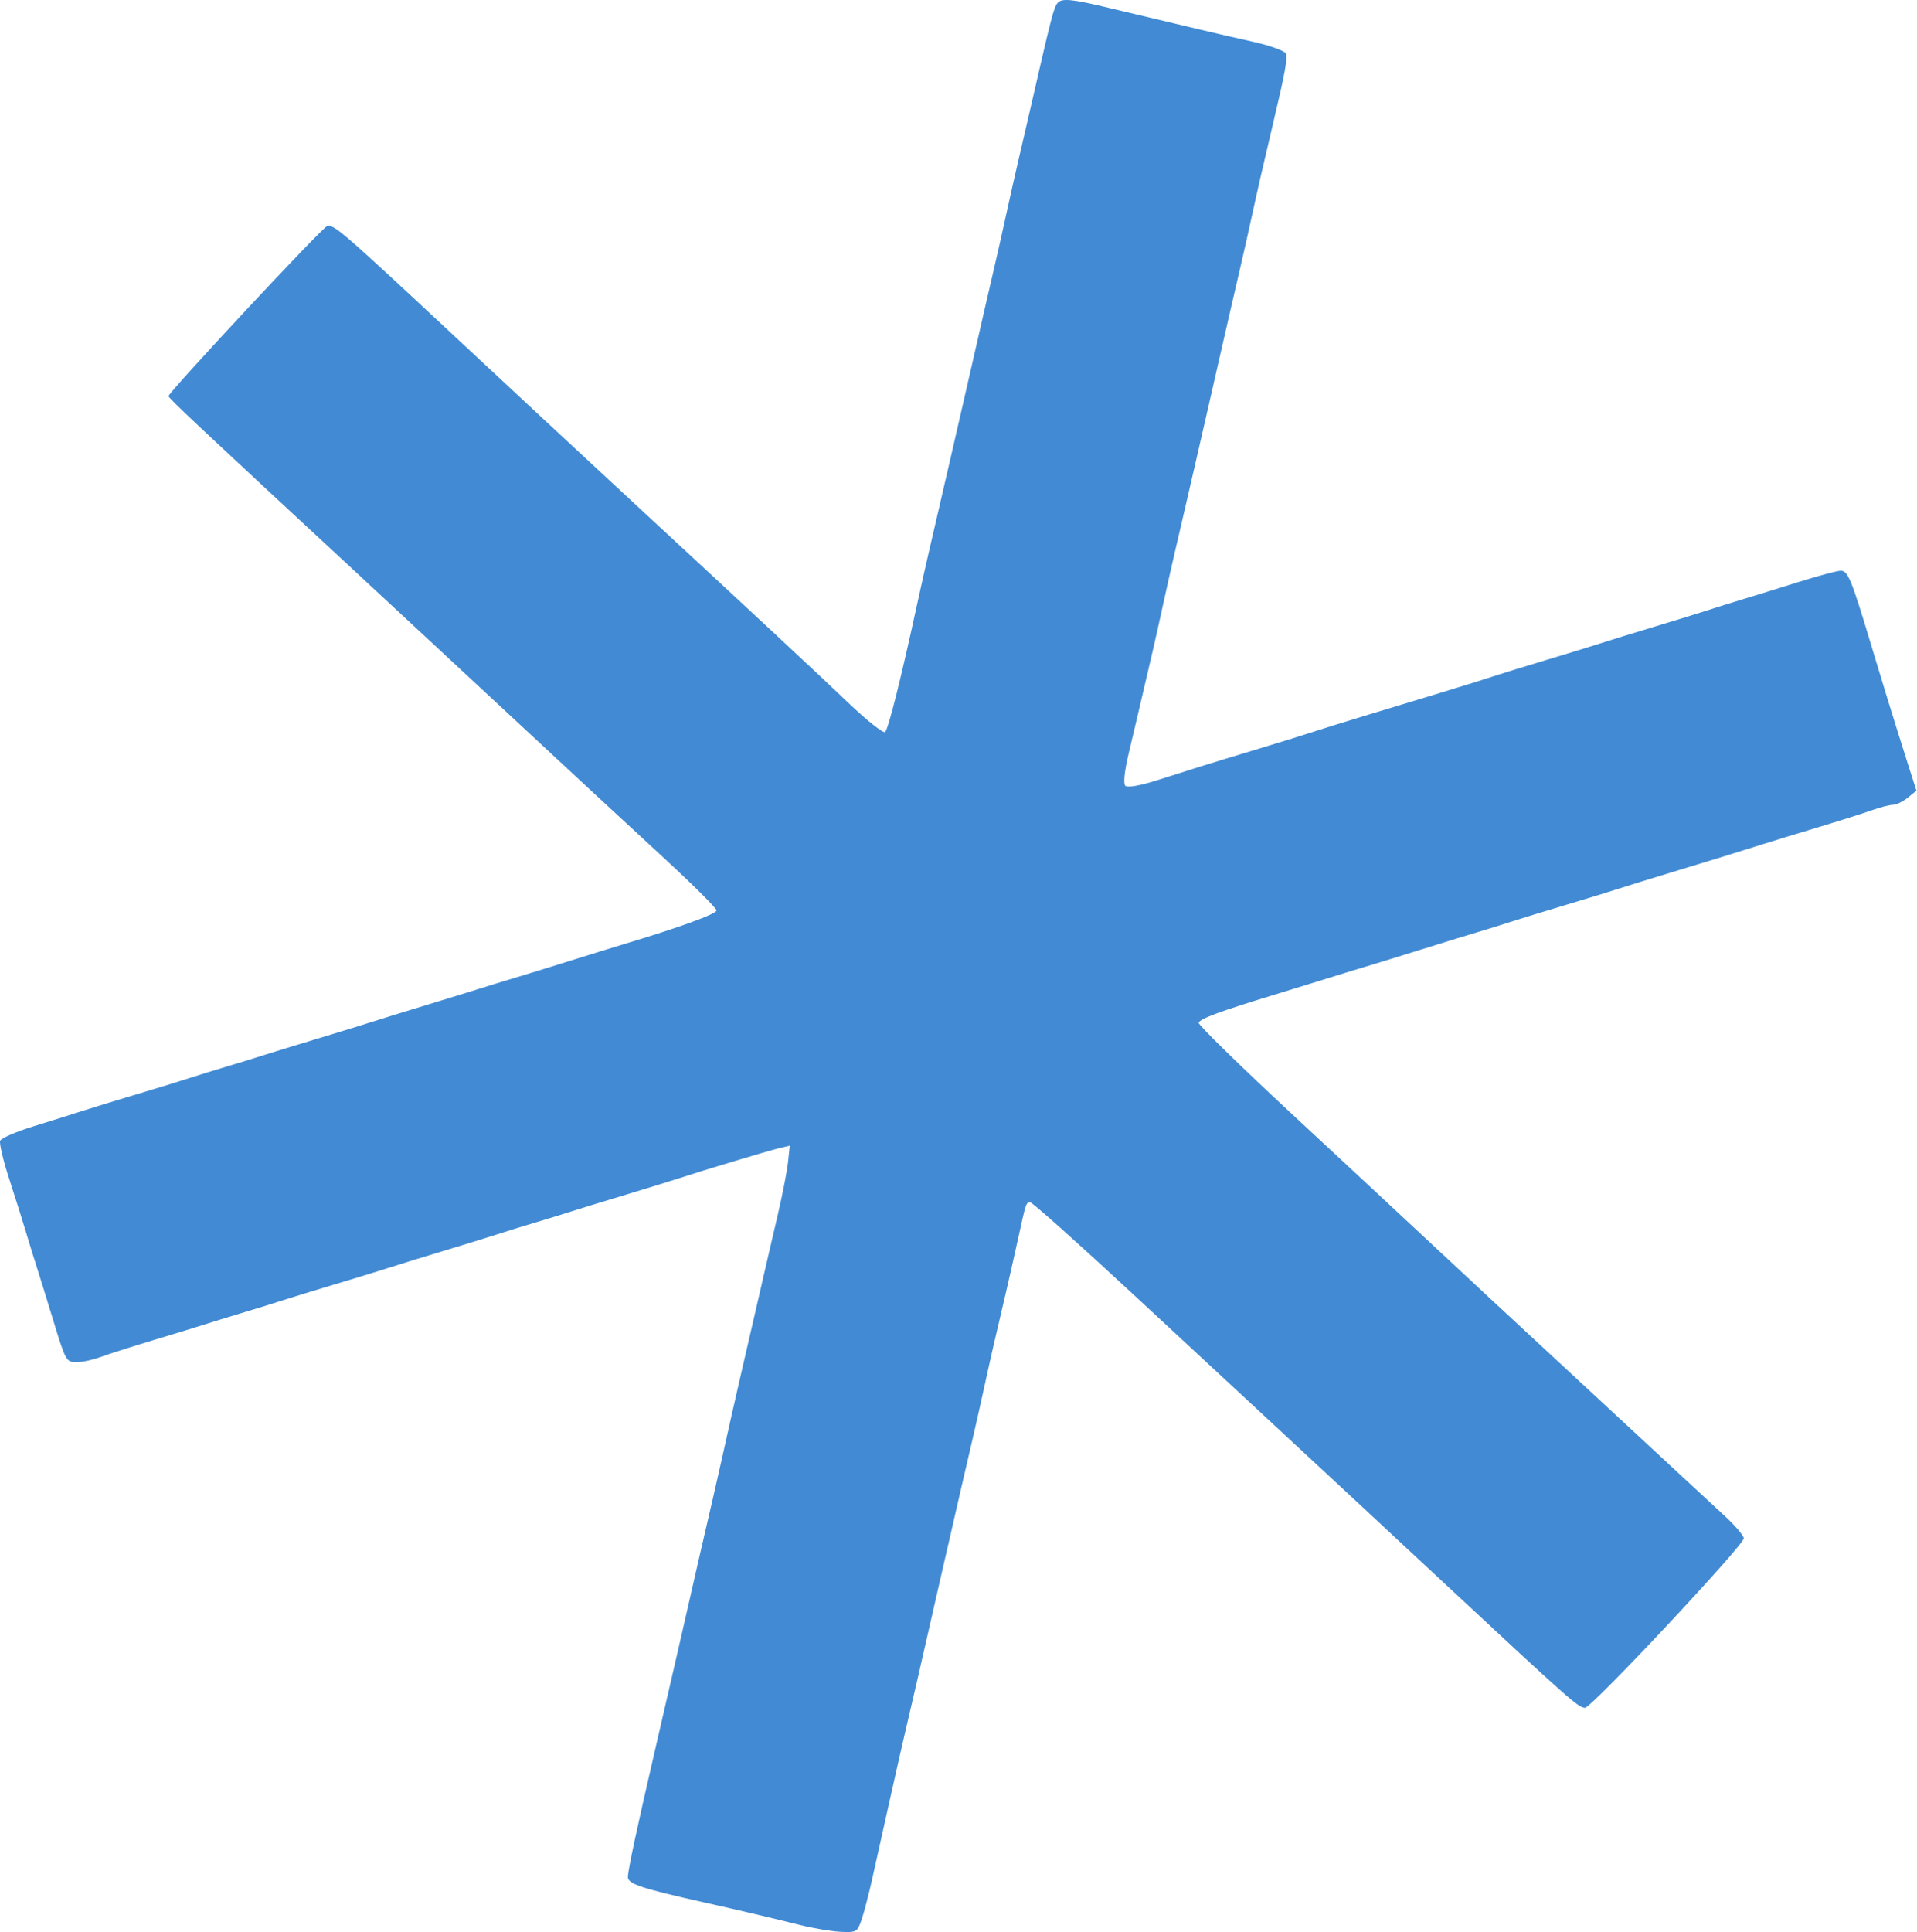 <?xml version="1.0" encoding="UTF-8"?> <svg xmlns="http://www.w3.org/2000/svg" width="516" height="520" viewBox="0 0 516 520" fill="none"> <path fill-rule="evenodd" clip-rule="evenodd" d="M284.66 0.816C283.572 2.22 283.153 3.855 276.97 30.84C276.183 34.275 274.853 40.01 274.016 43.585C273.178 47.16 271.761 53.46 270.866 57.585C269.971 61.71 268.554 68.01 267.716 71.585C266.879 75.16 265.579 80.785 264.829 84.085C264.078 87.385 262.767 93.123 261.915 96.835C261.063 100.548 259.699 106.512 258.883 110.09C258.068 113.667 256.726 119.519 255.901 123.094C255.076 126.669 253.726 132.519 252.901 136.094C252.076 139.669 250.747 145.405 249.947 148.84C249.147 152.275 247.761 158.46 246.866 162.585C242.574 182.369 239.182 195.935 238.265 196.978C237.834 197.468 233.293 193.867 228.173 188.975C219.644 180.823 204.922 167.118 163.838 129.085C155.521 121.385 136.896 104.06 122.451 90.585C91.409 61.629 89.768 60.217 87.959 60.911C86.475 61.48 45.366 105.574 45.366 106.597C45.366 107.158 52.838 114.179 95.373 153.585C103.982 161.56 122.874 179.11 137.356 192.585C151.838 206.06 170.252 223.123 178.276 230.502C186.301 237.881 192.866 244.406 192.866 245.002C192.866 245.959 183.007 249.546 167.866 254.099C165.116 254.926 158.591 256.945 153.366 258.585C148.141 260.225 141.391 262.306 138.366 263.208C135.341 264.11 131.066 265.42 128.866 266.119C126.666 266.818 120.141 268.828 114.366 270.585C108.591 272.342 102.066 274.362 99.866 275.075C97.666 275.787 91.141 277.793 85.366 279.534C79.591 281.275 73.066 283.279 70.866 283.988C68.666 284.696 64.166 286.08 60.866 287.062C57.566 288.045 53.066 289.438 50.866 290.16C48.666 290.881 42.141 292.884 36.366 294.61C30.591 296.336 24.066 298.339 21.866 299.06C19.666 299.781 13.966 301.573 9.199 303.041C4.432 304.509 0.311 306.286 0.041 306.989C-0.229 307.693 0.855 312.277 2.45 317.177C4.045 322.076 6.088 328.56 6.99 331.585C7.892 334.61 9.212 338.885 9.924 341.085C10.637 343.285 12.691 349.922 14.49 355.835C17.627 366.142 17.876 366.585 20.544 366.585C22.074 366.585 25.022 365.954 27.096 365.183C29.169 364.412 35.591 362.361 41.366 360.626C47.141 358.891 53.666 356.891 55.866 356.182C58.066 355.474 62.566 354.09 65.866 353.108C69.166 352.125 73.666 350.732 75.866 350.01C78.066 349.289 84.591 347.286 90.366 345.56C96.141 343.834 102.666 341.832 104.866 341.111C107.066 340.39 113.591 338.377 119.366 336.636C125.141 334.895 131.666 332.881 133.866 332.16C136.066 331.438 140.566 330.045 143.866 329.062C147.166 328.08 151.666 326.696 153.866 325.988C156.066 325.279 162.591 323.275 168.366 321.534C174.141 319.793 180.666 317.78 182.866 317.059C189.659 314.833 206.712 309.714 209.728 308.995L212.589 308.312L212.119 312.699C211.86 315.111 210.65 321.36 209.43 326.585C208.209 331.81 206.539 339.01 205.718 342.585C204.897 346.16 203.551 352.01 202.726 355.585C201.901 359.16 200.551 365.01 199.726 368.585C197.821 376.841 195.539 386.939 194.416 392.085C193.935 394.285 192.812 399.235 191.92 403.085C188.428 418.145 187.445 422.422 185.366 431.585C184.181 436.81 182.586 443.785 181.823 447.085C181.06 450.385 179.76 456.01 178.935 459.585C178.11 463.16 176.76 469.01 175.935 472.585C171.386 492.299 169.181 502.602 169.005 504.965C168.857 506.962 172.092 508.059 189.866 512.042C199.73 514.252 206.908 515.943 215.366 518.047C218.941 518.936 223.861 519.759 226.299 519.875C230.539 520.076 230.784 519.933 231.921 516.585C232.574 514.66 233.813 509.935 234.673 506.085C235.534 502.235 237.64 492.785 239.353 485.085C241.067 477.385 243.16 468.16 244.004 464.585C246.013 456.079 248.214 446.535 249.885 439.085C250.625 435.785 251.958 429.935 252.847 426.085C253.736 422.235 255.078 416.385 255.829 413.085C257.631 405.161 259.841 395.589 261.716 387.585C262.554 384.01 263.971 377.71 264.866 373.585C266.413 366.453 267.915 359.893 270.819 347.585C271.532 344.56 272.906 338.485 273.872 334.085C276.217 323.401 276.156 323.585 277.336 323.585C277.904 323.585 290.372 334.722 305.044 348.335C319.715 361.948 338.762 379.61 347.372 387.585C355.981 395.56 374.861 413.11 389.328 426.585C422.56 457.539 424.874 459.585 426.645 459.585C428.399 459.585 469.366 415.851 469.366 413.978C469.366 413.256 467.017 410.51 464.147 407.875C461.276 405.241 452.839 397.423 445.397 390.502C437.955 383.582 425.116 371.683 416.866 364.06C408.616 356.438 395.336 344.1 387.356 336.643C379.375 329.186 361.48 312.533 347.589 299.637C333.697 286.74 322.476 275.756 322.652 275.227C323.019 274.127 328.424 272.133 343.366 267.586C349.141 265.828 355.666 263.818 357.866 263.119C360.066 262.42 364.341 261.11 367.366 260.208C370.391 259.306 377.141 257.225 382.366 255.585C387.591 253.945 394.341 251.864 397.366 250.962C400.391 250.06 404.666 248.732 406.866 248.01C409.066 247.289 415.591 245.286 421.366 243.56C427.141 241.834 433.666 239.832 435.866 239.111C438.066 238.39 444.591 236.37 450.366 234.622C461.133 231.362 467.832 229.297 474.866 227.068C477.066 226.371 483.591 224.377 489.366 222.636C495.141 220.895 501.681 218.822 503.899 218.028C506.118 217.234 508.655 216.585 509.539 216.585C510.422 216.585 512.202 215.728 513.495 214.682L515.846 212.778L513.974 206.932C512.945 203.716 511.543 199.285 510.859 197.085C510.175 194.885 508.916 190.835 508.062 188.085C507.207 185.335 505.089 178.36 503.355 172.585C498.364 155.96 497.381 153.585 495.493 153.585C494.553 153.585 489.528 154.923 484.325 156.557C479.123 158.192 472.391 160.277 469.366 161.189C466.341 162.102 462.066 163.438 459.866 164.16C457.666 164.881 451.141 166.895 445.366 168.636C439.591 170.377 433.066 172.39 430.866 173.111C428.666 173.832 422.141 175.834 416.366 177.56C410.591 179.286 404.066 181.3 401.866 182.034C399.666 182.768 393.253 184.768 387.616 186.477C381.979 188.186 372.753 190.984 367.116 192.693C361.479 194.402 355.066 196.402 352.866 197.136C350.666 197.87 344.141 199.89 338.366 201.624C332.591 203.358 325.841 205.417 323.366 206.2C320.891 206.983 315.491 208.694 311.366 210.002C306.889 211.421 303.483 212.018 302.916 211.482C302.319 210.918 302.644 207.703 303.791 202.835C304.794 198.572 306.2 192.61 306.913 189.585C309.817 177.277 311.319 170.717 312.866 163.585C313.761 159.46 315.147 153.275 315.947 149.84C316.747 146.405 318.076 140.669 318.901 137.094C319.726 133.519 321.076 127.669 321.901 124.094C322.726 120.519 324.068 114.667 324.883 111.09C325.699 107.512 327.033 101.658 327.849 98.08C330.622 85.91 332.191 79.095 333.716 72.585C334.554 69.01 335.971 62.71 336.866 58.585C338.437 51.342 340.088 44.136 342.824 32.585C345.911 19.546 346.614 15.675 346.123 14.42C345.836 13.686 341.836 12.249 337.234 11.227C332.631 10.205 326.391 8.769 323.366 8.036C320.341 7.303 314.716 5.966 310.866 5.066C307.016 4.166 301.391 2.83 298.366 2.097C288.6 -0.269 285.709 -0.539 284.66 0.816Z" fill="#428BD4"></path> </svg> 